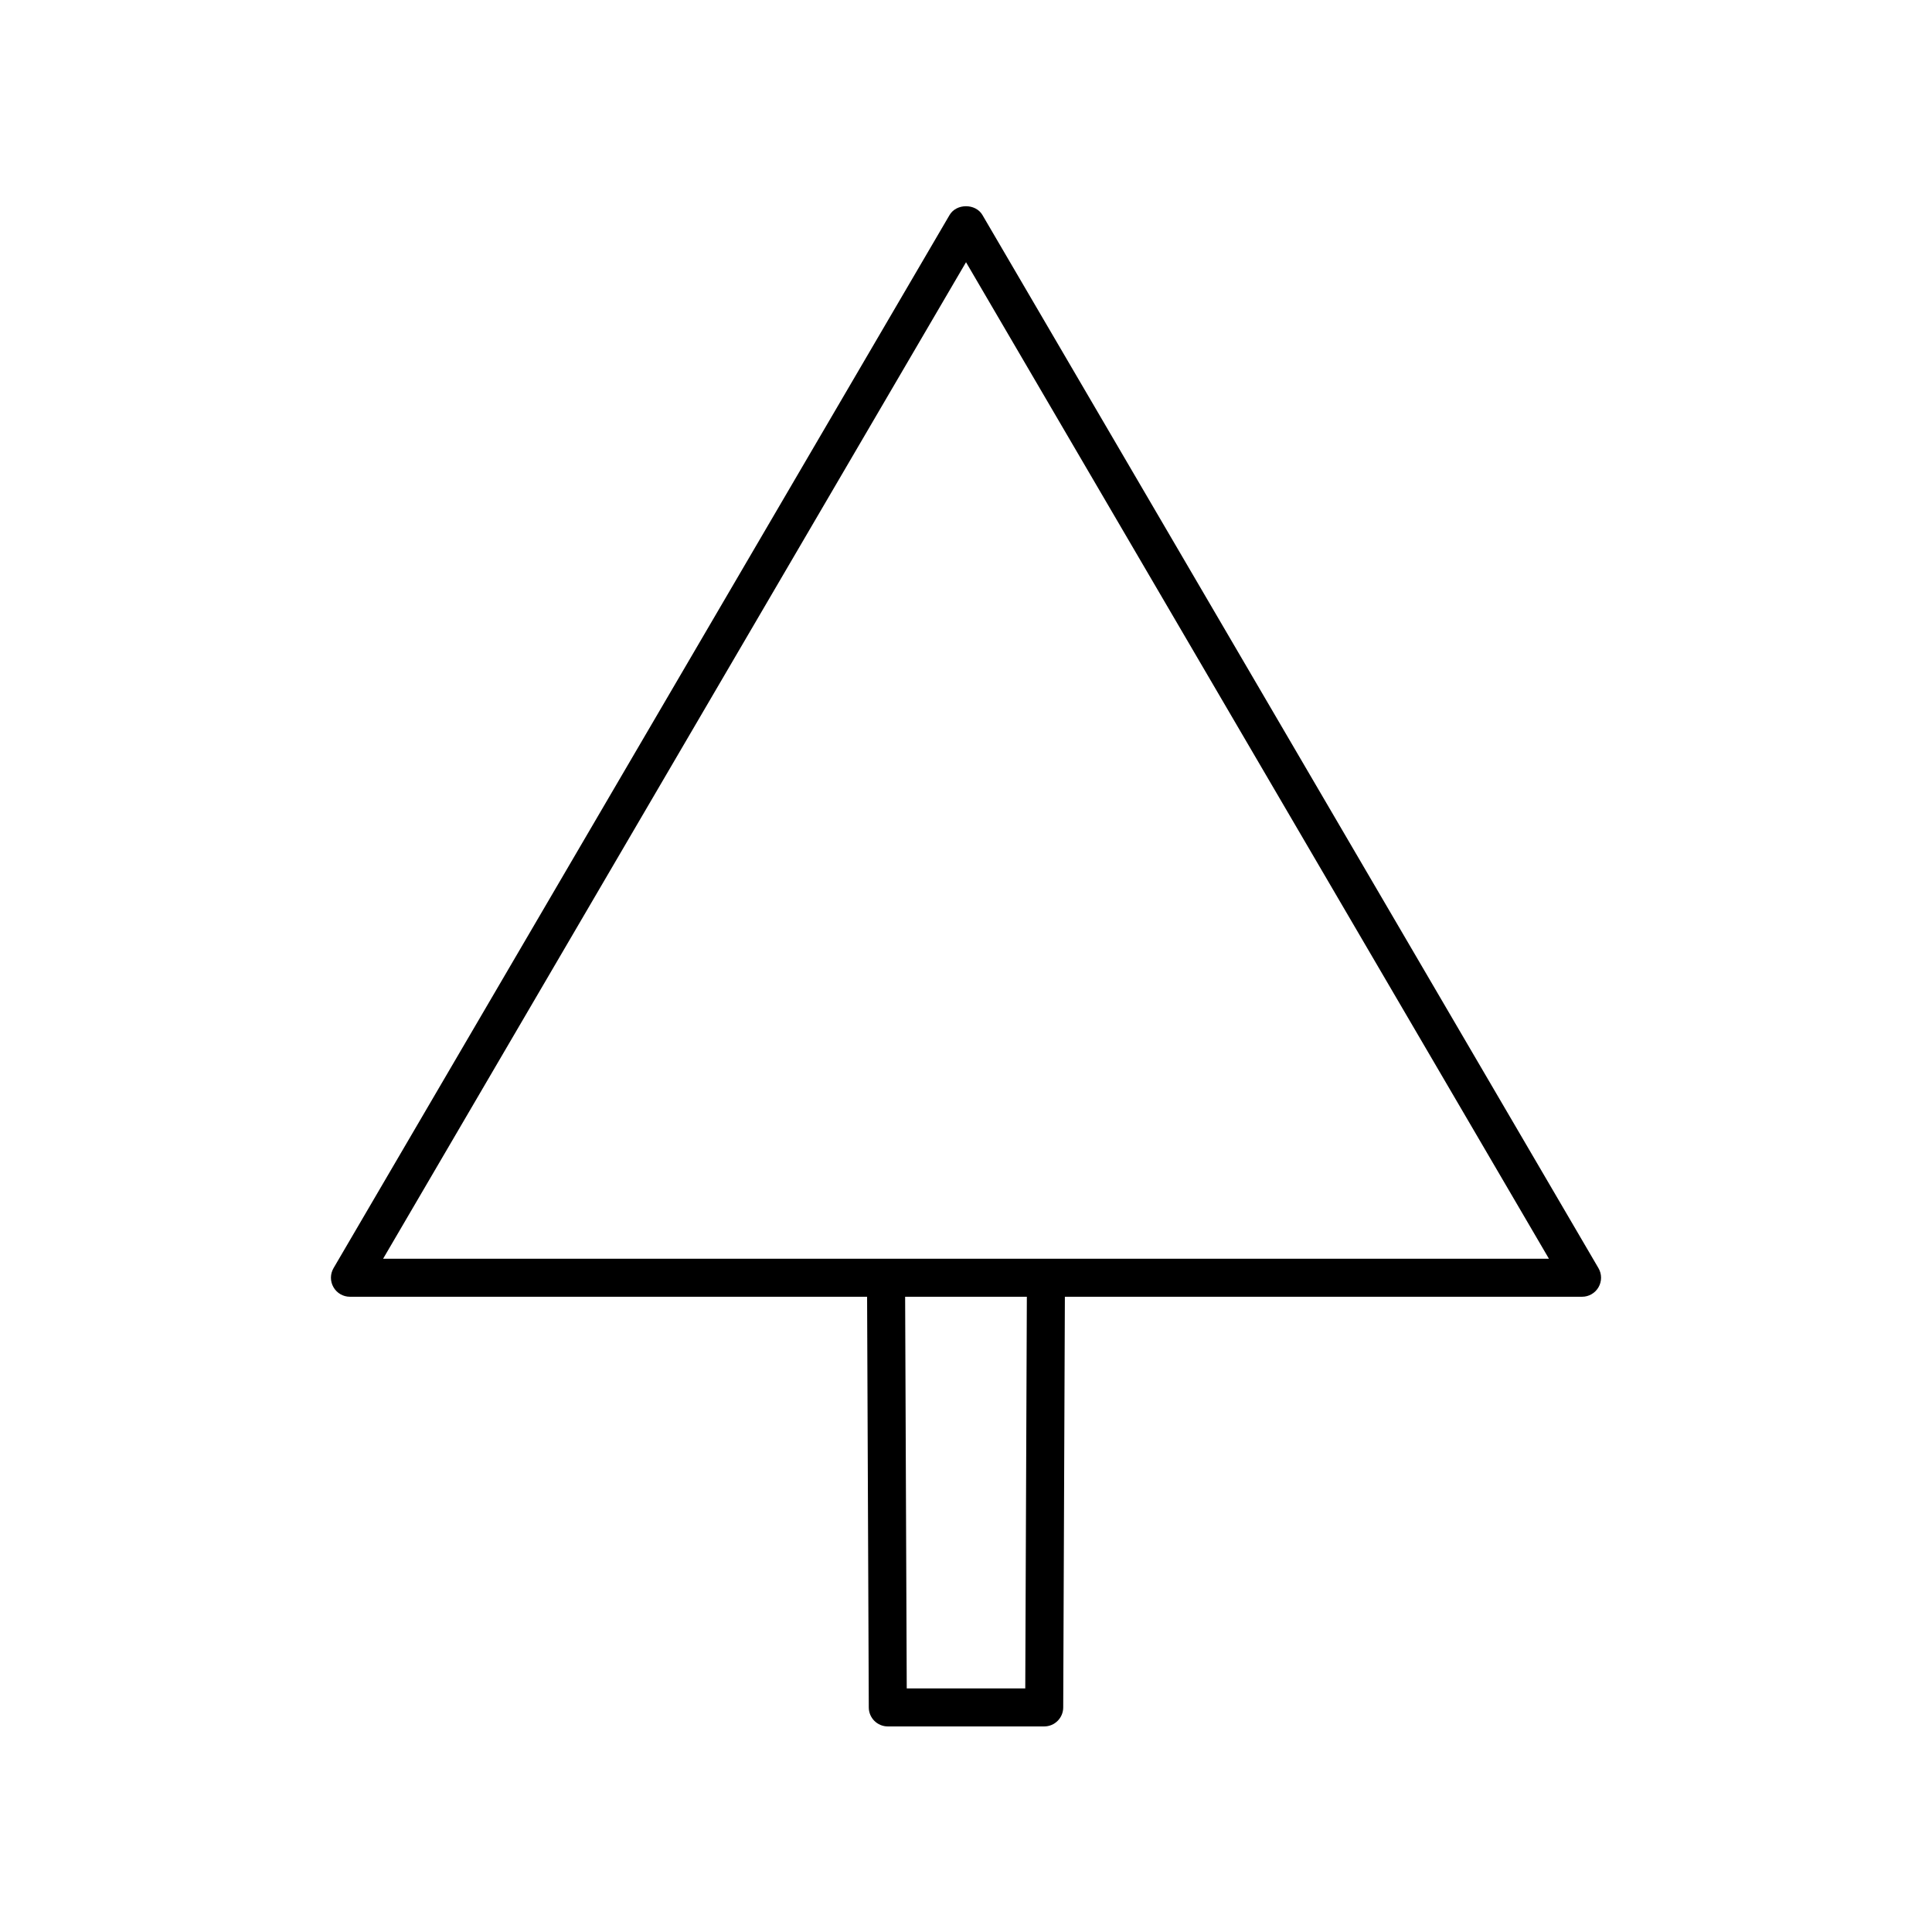 <?xml version="1.0" encoding="UTF-8"?>
<!-- The Best Svg Icon site in the world: iconSvg.co, Visit us! https://iconsvg.co -->
<svg fill="#000000" width="800px" height="800px" version="1.1" viewBox="144 144 512 512" xmlns="http://www.w3.org/2000/svg">
 <path d="m404.35 200.97c-1.812-3.09-6.887-3.09-8.699 0l-163.26 279.1c-0.91 1.559-0.922 3.484-0.02 5.047 0.895 1.57 2.562 2.535 4.367 2.535h137.05l0.449 108.85c0.012 2.773 2.266 5.019 5.043 5.019h41.445c2.773 0 5.027-2.242 5.039-5.019l0.438-108.85h137.06c1.805 0 3.473-0.965 4.367-2.535 0.898-1.566 0.891-3.488-0.02-5.047zm11.355 390.48h-31.41l-0.426-103.79h32.254zm-170.18-113.87 154.48-264.09 154.48 264.09z"/>
</svg>